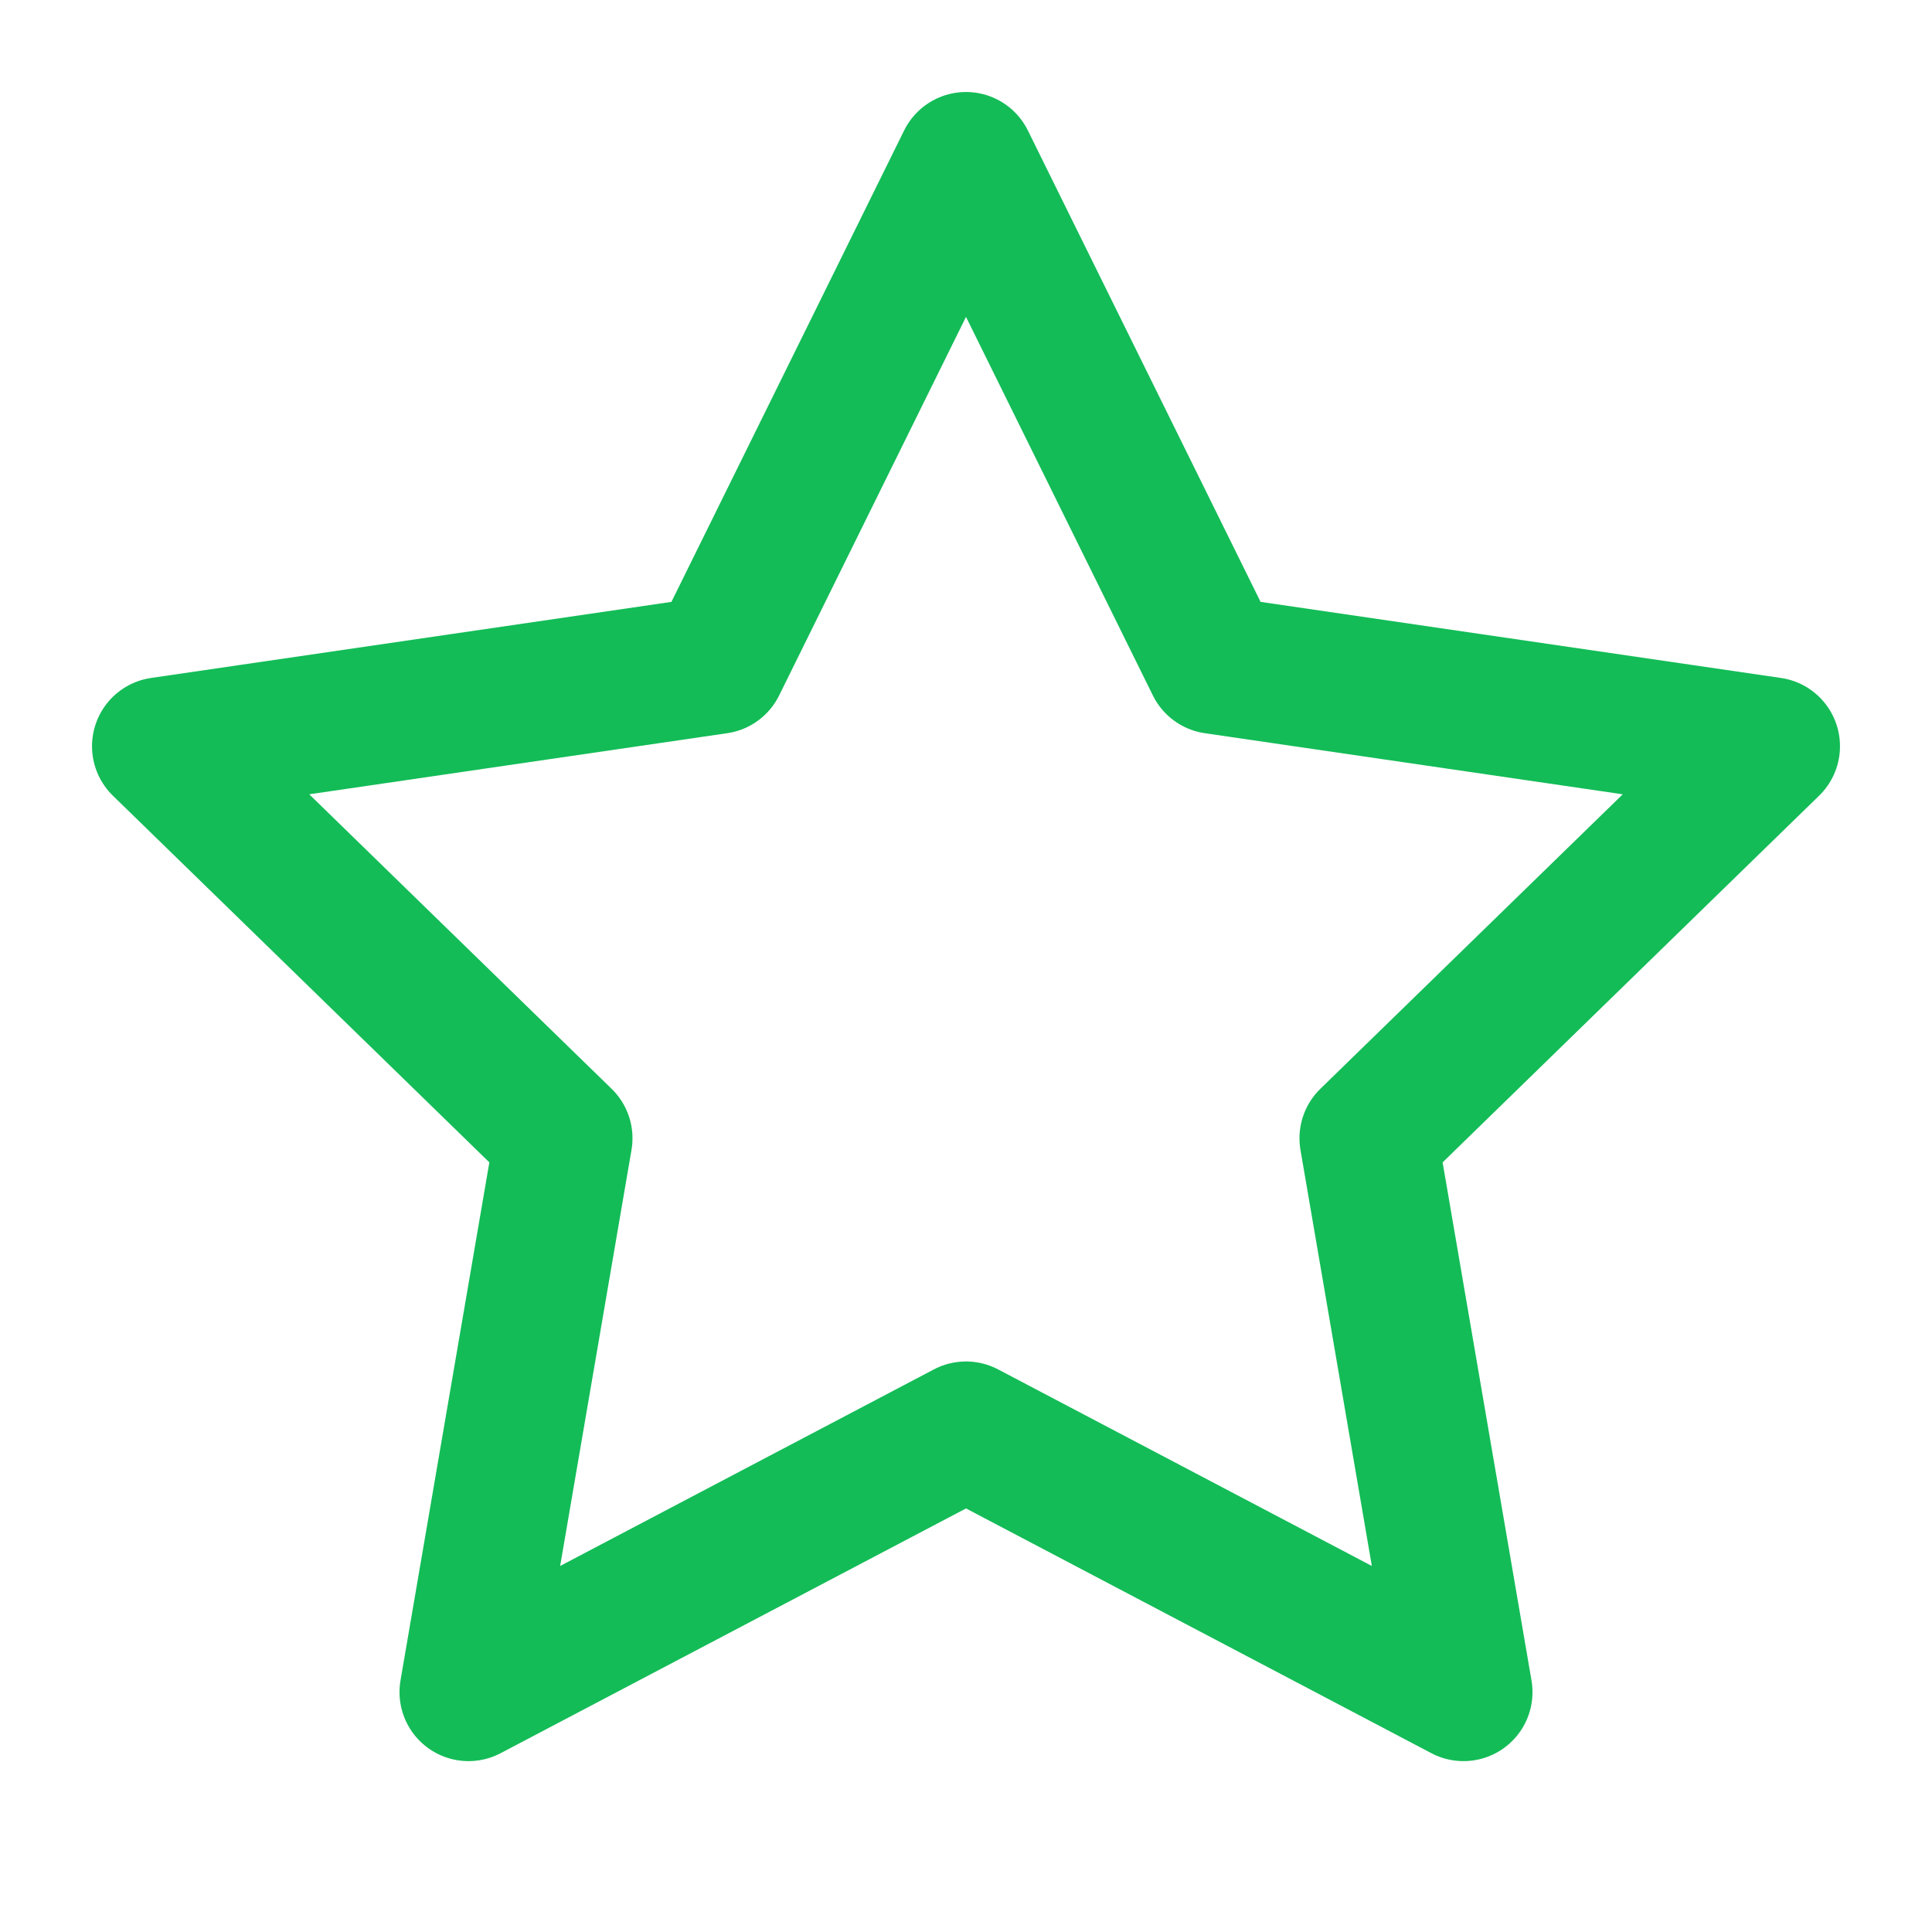 <?xml version="1.0" encoding="UTF-8"?> <svg xmlns="http://www.w3.org/2000/svg" width="56" height="56" viewBox="0 0 56 56" fill="none"> <path d="M28 4.667L35.21 19.273L51.333 21.63L39.666 32.993L42.42 49.047L28 41.463L13.58 49.047L16.333 32.993L4.667 21.63L20.79 19.273L28 4.667Z" stroke="#13BC57" stroke-width="4" stroke-linecap="round" stroke-linejoin="round"></path> </svg> 